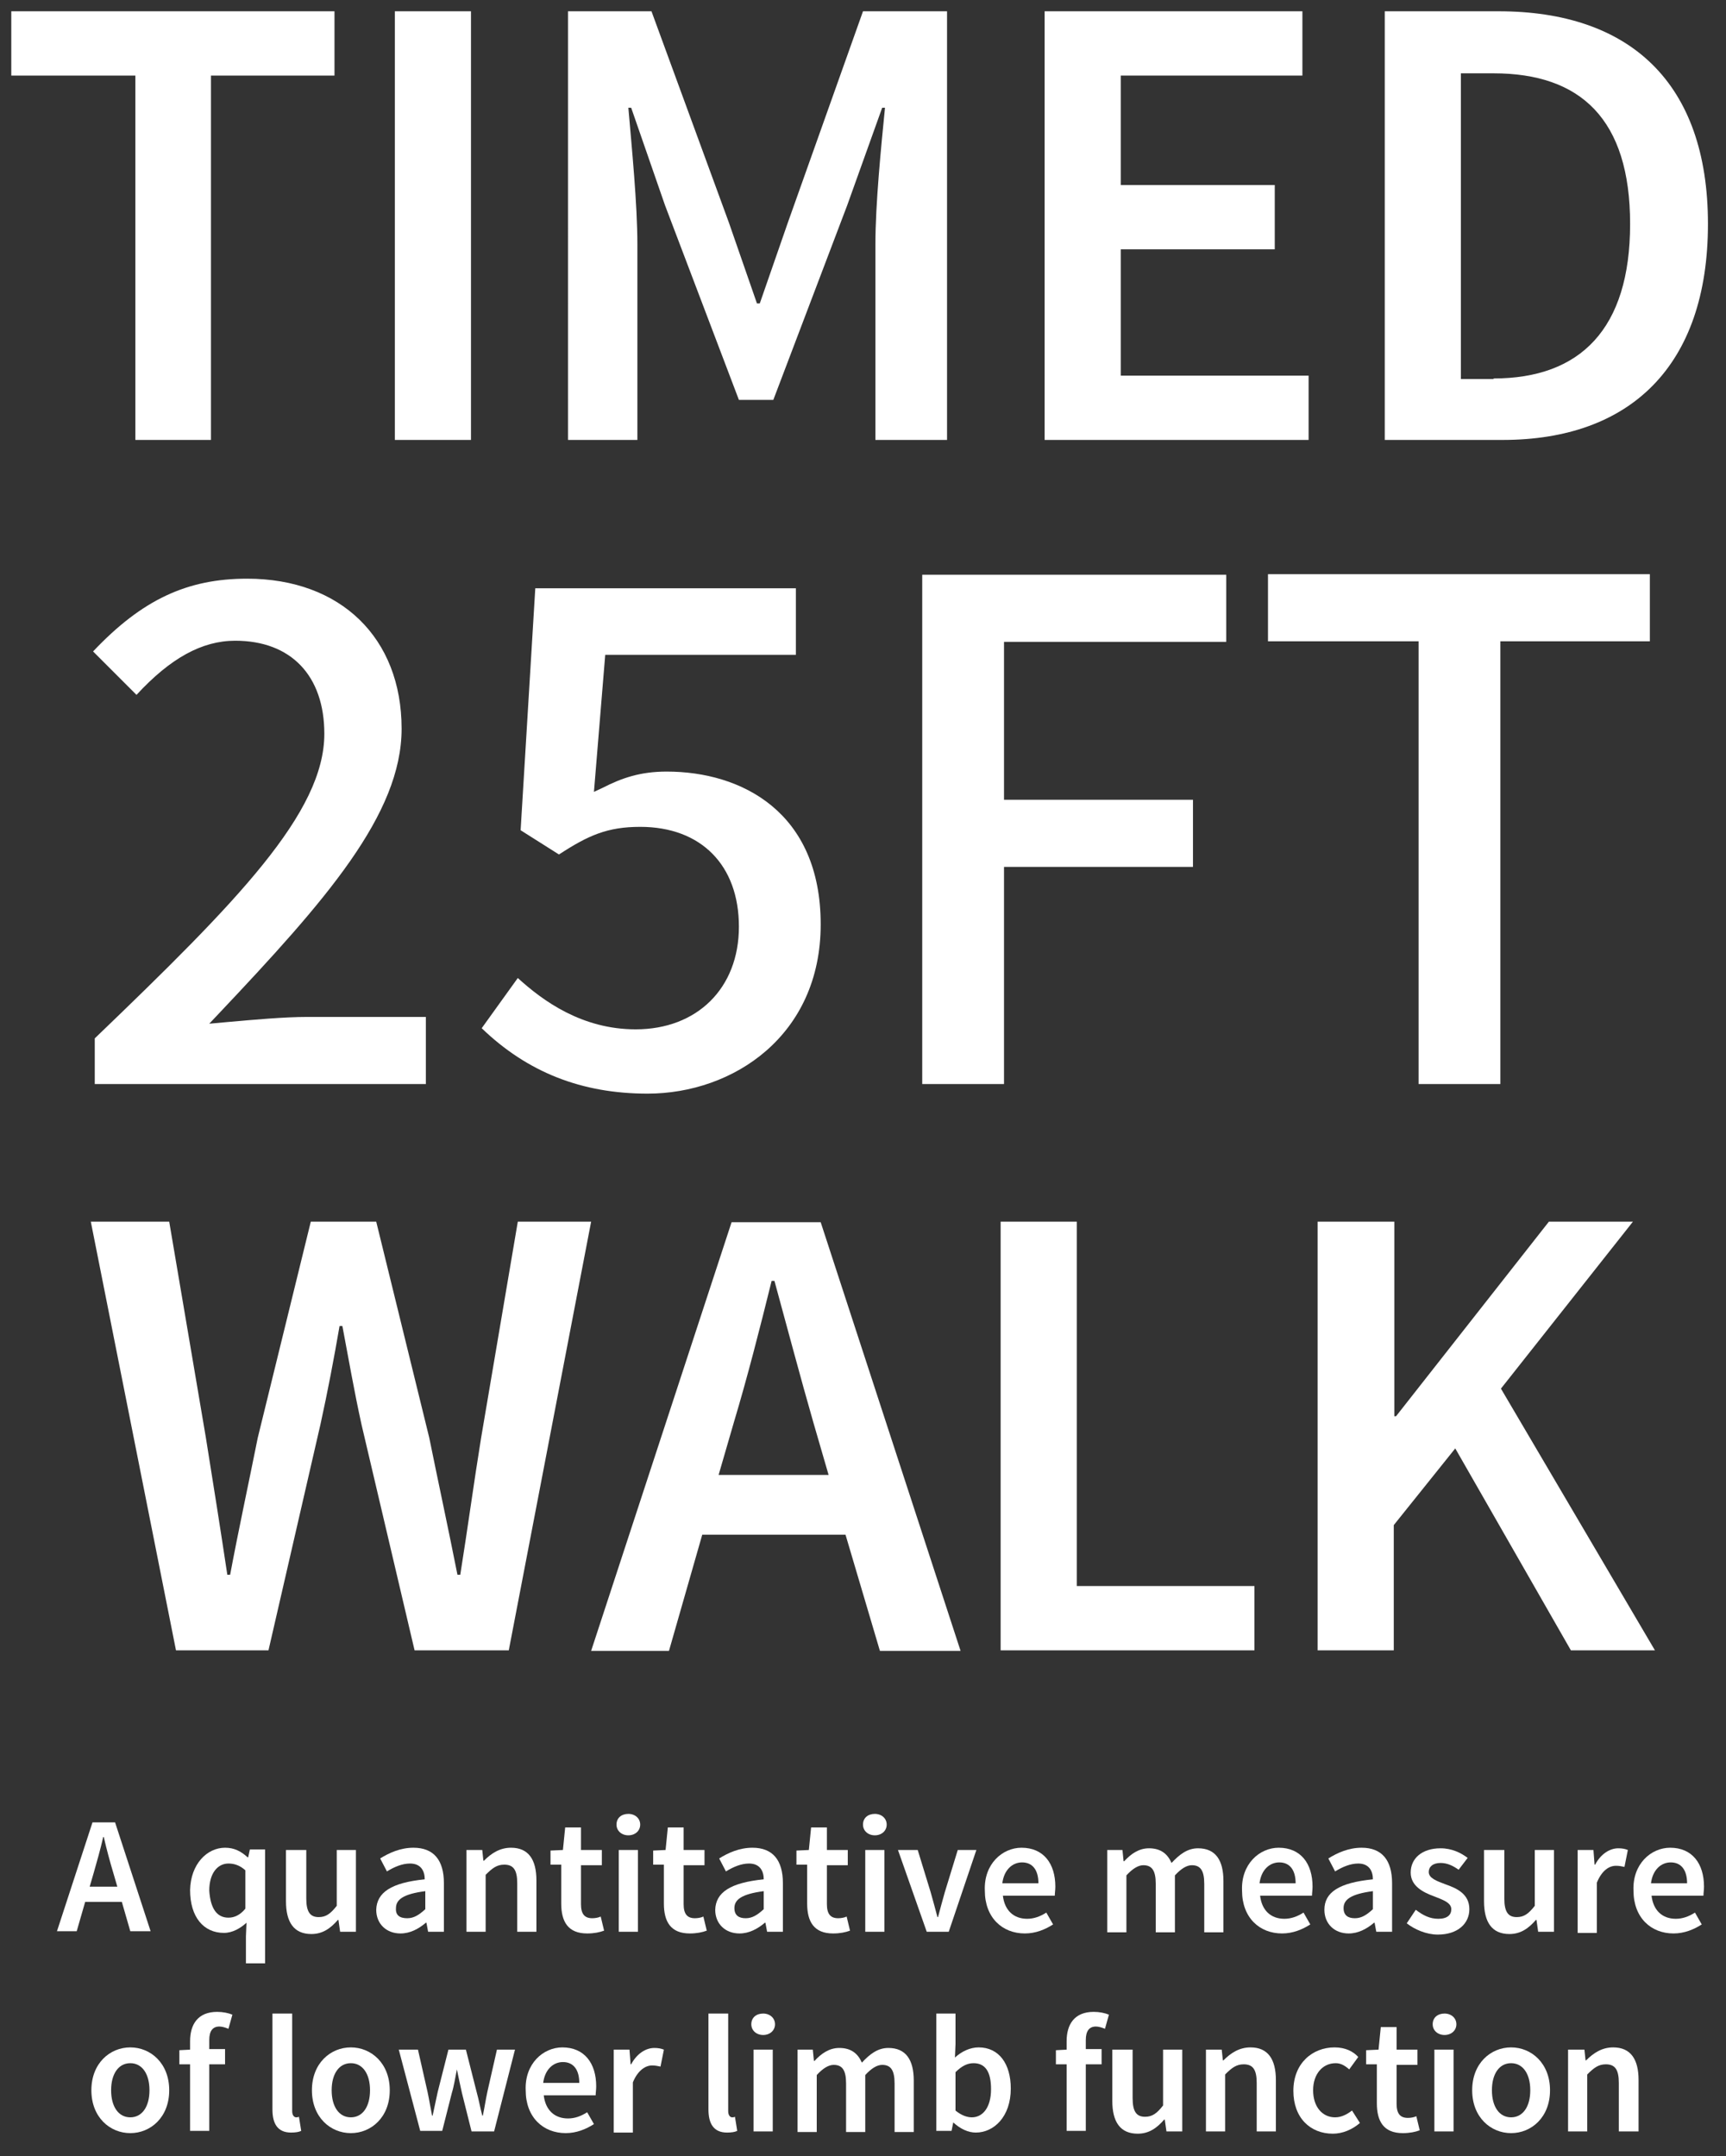 <?xml version="1.0" encoding="utf-8"?>
<!-- Generator: Adobe Illustrator 21.1.0, SVG Export Plug-In . SVG Version: 6.00 Build 0)  -->
<svg version="1.1" id="Layer_1" xmlns="http://www.w3.org/2000/svg" xmlns:xlink="http://www.w3.org/1999/xlink" x="0px" y="0px"
	 viewBox="0 0 306 382.3" style="enable-background:new 0 0 306 382.3;" xml:space="preserve">
<rect x="0" y="0" width="306" height="382.3" fill="#333333" stroke="none"/>
<style type="text/css">
	.st0{fill:#FFFFFF;}
</style>
<g>
	<g>
		<path class="st0" d="M24,13.4H2V2h57.3v11.4H37.4V78H24V13.4z"/>
	</g>
	<g>
		<path class="st0" d="M70,2h13.5v76H70V2z"/>
	</g>
	<g>
		<path class="st0" d="M100.7,2h14.8l13.7,37.4l5,14.4h0.5l5-14.4L153,2h14.9v76h-12.7V43.3c0-7.1,1-17.2,1.7-24.2h-0.5l-6.2,17.3
			l-13.1,34.5H131l-13.1-34.5l-6-17.3h-0.5c0.6,7,1.6,17.1,1.6,24.2V78h-12.3V2z"/>
	</g>
	<g>
		<path class="st0" d="M185.2,2h45.7v11.4h-32.2v19.4h27.3v11.4h-27.3v22.4H232V78h-46.8V2z"/>
	</g>
	<g>
		<path class="st0" d="M245.5,2h20.2c23.2,0,37.1,12.6,37.1,37.7c0,25.2-13.8,38.3-36.4,38.3h-20.9V2z M264.8,67.1
			c15.3,0,24.2-8.7,24.2-27.4c0-18.6-8.8-26.7-24.2-26.7H259v54.2H264.8z"/>
	</g>
</g>
<g>
	<g>
		<g>
			<path class="st0" d="M16.7,192.2h58.8v-11.9H54.5c-4.1,0-9.6,0.5-14.1,0.9l-3.3,0.3l1.7-1.8c18.9-20,32.4-35.3,32.4-50.5
				c0-16.1-10.8-26.6-27.4-26.6c-10.6,0-18.6,3.7-27.3,12.9l7.7,7.7c6-6.5,11.6-9.6,17.5-9.6c9.9,0,15.8,6.2,15.8,16.5
				c0,14-15.4,29.7-40.7,54V192.2z"/>
		</g>
		<g>
			<path class="st0" d="M85.4,182.3c8.1,7.8,17.7,11.6,29.4,11.6c15.2,0,30.7-10.3,30.7-30c0-20-14.1-27.1-27.3-27.1
				c-4.6,0-7.9,1.1-11.4,2.9l-1.5,0.7l2-24.3h33.8v-11.8H94.9l-2.6,42.9l6.8,4.3c5.2-3.4,8.6-4.9,14.4-4.9
				c10.8,0,17.5,6.8,17.5,17.7c0,10.9-7.4,18.2-18.3,18.2c-9.5,0-16.4-5-20.9-9.1L85.4,182.3z"/>
		</g>
		<g>
			<path class="st0" d="M163.6,192.2H178v-38.5h33.5v-11.9H178v-28h39.4v-11.9h-53.9V192.2z"/>
		</g>
		<g>
			<path class="st0" d="M251.5,192.2H266v-78.5h26.5v-11.9h-67.7v11.9h26.7V192.2z"/>
		</g>
	</g>
</g>
<g>
	<path class="st0" d="M16.1,216.6h13.9l6.5,38.3c1.3,8.1,2.6,16.3,3.8,24.3h0.5c1.5-8,3.3-16.3,4.9-24.3l9.4-38.3h11.6l9.4,38.3
		c1.6,7.9,3.4,16.2,5,24.3h0.5c1.3-8.1,2.4-16.3,3.7-24.3l6.5-38.3h13l-14.6,76H73.5l-9.4-40c-1.3-5.9-2.3-11.7-3.4-17.5h-0.5
		c-1,5.8-2.1,11.6-3.4,17.5l-9.2,40H31.2L16.1,216.6z"/>
	<path class="st0" d="M149.9,272.1h-25.4l-5.9,20.6h-13.8l24.9-76h15.8l24.8,76h-14.3L149.9,272.1z M146.9,261.5l-2.7-9.3
		c-2.3-8-4.6-16.7-6.9-25.1h-0.5c-2.1,8.5-4.3,17.1-6.7,25.1l-2.7,9.3H146.9z"/>
	<path class="st0" d="M177.4,216.6h13.5v64.6h31.5v11.4h-45V216.6z"/>
	<path class="st0" d="M233.7,216.6h13.5v34.5h0.3l27.1-34.5h14.9l-23.4,29.6l27.3,46.4h-14.9l-20.5-35.8l-10.9,13.6v22.2h-13.5
		V216.6z"/>
</g>
<g>
	<path class="st0" d="M21.6,337.2h-6.5l-1.5,5.2h-3.5l6.3-19.3h4l6.3,19.3h-3.6L21.6,337.2z M20.8,334.5l-0.7-2.4
		c-0.6-2-1.2-4.2-1.7-6.4h-0.1c-0.5,2.2-1.1,4.3-1.7,6.4l-0.7,2.4H20.8z"/>
	<path class="st0" d="M39.9,327.6c1.6,0,2.8,0.6,4,1.7H44l0.3-1.4H47v20.2h-3.4v-4.8l0.1-2.4c-1.1,1-2.5,1.8-4,1.8
		c-3.6,0-6-2.8-6-7.6C33.8,330.5,36.7,327.6,39.9,327.6z M40.5,340c1.1,0,2.1-0.5,3-1.6v-6.8c-1-0.9-2-1.2-3-1.2
		c-1.9,0-3.4,1.7-3.4,4.8C37.3,338.3,38.4,340,40.5,340z"/>
	<path class="st0" d="M50.9,328h3.4v8.6c0,2.4,0.7,3.3,2.2,3.3c1.3,0,2.1-0.6,3.2-2V328h3.4v14.5h-2.8l-0.3-2.1h-0.1
		c-1.3,1.5-2.7,2.5-4.7,2.5c-3.1,0-4.5-2.1-4.5-5.8V328z"/>
	<path class="st0" d="M75.3,333.2c0-1.5-0.7-2.8-2.6-2.8c-1.4,0-2.8,0.6-4.1,1.4l-1.2-2.3c1.6-1,3.6-1.9,5.9-1.9
		c3.6,0,5.4,2.2,5.4,6.3v8.6h-2.8l-0.3-1.6h-0.1c-1.3,1.1-2.8,1.9-4.5,1.9c-2.5,0-4.3-1.7-4.3-4.2C66.8,335.5,69.4,333.8,75.3,333.2
		z M72.2,340.1c1.2,0,2.1-0.6,3.2-1.6v-3.2c-3.9,0.5-5.2,1.5-5.2,3C70.1,339.6,70.9,340.1,72.2,340.1z"/>
	<path class="st0" d="M82.7,328h2.8l0.2,1.9h0.1c1.3-1.3,2.8-2.3,4.8-2.3c3.1,0,4.5,2.1,4.5,5.8v9.1h-3.4v-8.6
		c0-2.4-0.7-3.3-2.3-3.3c-1.3,0-2.1,0.6-3.3,1.8v10.1h-3.4V328z"/>
	<path class="st0" d="M99.7,330.6h-2.1v-2.5l2.2-0.1l0.4-4h2.8v4h3.7v2.7h-3.7v6.9c0,1.7,0.6,2.5,2,2.5c0.5,0,1.1-0.1,1.5-0.3
		l0.6,2.5c-0.8,0.3-1.8,0.5-3,0.5c-3.4,0-4.6-2.1-4.6-5.3V330.6z"/>
	<path class="st0" d="M109.3,323.5c0-1.2,0.9-1.9,2.1-1.9c1.2,0,2.1,0.8,2.1,1.9c0,1.1-0.9,1.9-2.1,1.9
		C110.2,325.4,109.3,324.6,109.3,323.5z M109.7,328h3.4v14.5h-3.4V328z"/>
	<path class="st0" d="M117.9,330.6h-2.1v-2.5l2.2-0.1l0.4-4h2.8v4h3.7v2.7h-3.7v6.9c0,1.7,0.6,2.5,2,2.5c0.5,0,1.1-0.1,1.5-0.3
		l0.6,2.5c-0.8,0.3-1.8,0.5-3,0.5c-3.4,0-4.6-2.1-4.6-5.3V330.6z"/>
	<path class="st0" d="M135.4,333.2c0-1.5-0.7-2.8-2.6-2.8c-1.4,0-2.8,0.6-4.1,1.4l-1.2-2.3c1.6-1,3.6-1.9,5.9-1.9
		c3.6,0,5.4,2.2,5.4,6.3v8.6H136l-0.3-1.6h-0.1c-1.3,1.1-2.8,1.9-4.5,1.9c-2.5,0-4.3-1.7-4.3-4.2
		C126.9,335.5,129.5,333.8,135.4,333.2z M132.2,340.1c1.2,0,2.1-0.6,3.2-1.6v-3.2c-3.9,0.5-5.2,1.5-5.2,3
		C130.2,339.6,131,340.1,132.2,340.1z"/>
	<path class="st0" d="M143.3,330.6h-2.1v-2.5l2.2-0.1l0.4-4h2.8v4h3.7v2.7h-3.7v6.9c0,1.7,0.6,2.5,2,2.5c0.5,0,1.1-0.1,1.5-0.3
		l0.6,2.5c-0.8,0.3-1.8,0.5-3,0.5c-3.4,0-4.6-2.1-4.6-5.3V330.6z"/>
	<path class="st0" d="M153,323.5c0-1.2,0.9-1.9,2.1-1.9s2.1,0.8,2.1,1.9c0,1.1-0.9,1.9-2.1,1.9S153,324.6,153,323.5z M153.4,328h3.4
		v14.5h-3.4V328z"/>
	<path class="st0" d="M159.2,328h3.5l2.3,7.5c0.4,1.4,0.8,2.9,1.2,4.4h0.1c0.4-1.5,0.8-3,1.2-4.4l2.3-7.5h3.3l-4.9,14.5h-3.9
		L159.2,328z"/>
	<path class="st0" d="M181.1,327.6c3.9,0,6,2.8,6,6.9c0,0.6-0.1,1.2-0.1,1.6h-9.2c0.3,2.6,1.9,4.1,4.3,4.1c1.2,0,2.3-0.4,3.4-1.1
		l1.2,2.1c-1.4,0.9-3.1,1.6-5,1.6c-4,0-7.1-2.8-7.1-7.6C174.4,330.5,177.7,327.6,181.1,327.6z M184.1,333.9c0-2.3-1-3.7-2.9-3.7
		c-1.7,0-3.2,1.3-3.5,3.7H184.1z"/>
	<path class="st0" d="M196.2,328h2.8l0.2,2h0.1c1.2-1.3,2.6-2.3,4.4-2.3c2.1,0,3.3,1,4,2.6c1.4-1.5,2.8-2.6,4.7-2.6
		c3.1,0,4.5,2.1,4.5,5.8v9.1h-3.4v-8.6c0-2.4-0.7-3.3-2.2-3.3c-0.9,0-1.9,0.6-3,1.8v10.1h-3.4v-8.6c0-2.4-0.7-3.3-2.2-3.3
		c-0.9,0-1.9,0.6-3,1.8v10.1h-3.4V328z"/>
	<path class="st0" d="M226.7,327.6c3.9,0,6,2.8,6,6.9c0,0.6-0.1,1.2-0.1,1.6h-9.2c0.3,2.6,1.9,4.1,4.3,4.1c1.2,0,2.3-0.4,3.4-1.1
		l1.2,2.1c-1.4,0.9-3.1,1.6-5,1.6c-4,0-7.1-2.8-7.1-7.6C220,330.5,223.3,327.6,226.7,327.6z M229.7,333.9c0-2.3-1-3.7-2.9-3.7
		c-1.7,0-3.2,1.3-3.5,3.7H229.7z"/>
	<path class="st0" d="M243.4,333.2c0-1.5-0.7-2.8-2.6-2.8c-1.4,0-2.8,0.6-4.1,1.4l-1.2-2.3c1.6-1,3.6-1.9,5.9-1.9
		c3.6,0,5.4,2.2,5.4,6.3v8.6H244l-0.3-1.6h-0.1c-1.3,1.1-2.8,1.9-4.5,1.9c-2.5,0-4.3-1.7-4.3-4.2
		C234.8,335.5,237.4,333.8,243.4,333.2z M240.2,340.1c1.2,0,2.1-0.6,3.2-1.6v-3.2c-3.9,0.5-5.2,1.5-5.2,3
		C238.2,339.6,239,340.1,240.2,340.1z"/>
	<path class="st0" d="M251,338.6c1.3,1,2.5,1.6,4,1.6c1.6,0,2.3-0.7,2.3-1.7c0-1.2-1.6-1.7-3.1-2.3c-1.9-0.7-4.1-1.8-4.1-4.2
		c0-2.5,2-4.3,5.3-4.3c2,0,3.6,0.8,4.8,1.7l-1.6,2.1c-1-0.7-2-1.2-3.2-1.2c-1.4,0-2.1,0.7-2.1,1.6c0,1.1,1.4,1.6,3,2.2
		c2,0.7,4.2,1.7,4.2,4.4c0,2.5-2,4.5-5.6,4.5c-2,0-4.1-0.9-5.5-2L251,338.6z"/>
	<path class="st0" d="M263.3,328h3.4v8.6c0,2.4,0.7,3.3,2.2,3.3c1.3,0,2.1-0.6,3.2-2V328h3.4v14.5h-2.8l-0.3-2.1h-0.1
		c-1.3,1.5-2.7,2.5-4.7,2.5c-3.1,0-4.5-2.1-4.5-5.8V328z"/>
	<path class="st0" d="M279.7,328h2.8l0.2,2.6h0.1c1-1.9,2.6-2.9,4.1-2.9c0.7,0,1.2,0.1,1.7,0.3l-0.6,3c-0.5-0.1-0.9-0.2-1.5-0.2
		c-1.2,0-2.5,0.8-3.4,3v8.9h-3.4V328z"/>
	<path class="st0" d="M296.1,327.6c3.9,0,6,2.8,6,6.9c0,0.6-0.1,1.2-0.1,1.6h-9.2c0.3,2.6,1.9,4.1,4.3,4.1c1.2,0,2.3-0.4,3.4-1.1
		l1.2,2.1c-1.4,0.9-3.1,1.6-5,1.6c-4,0-7.1-2.8-7.1-7.6C289.4,330.5,292.7,327.6,296.1,327.6z M299.1,333.9c0-2.3-1-3.7-2.9-3.7
		c-1.7,0-3.2,1.3-3.5,3.7H299.1z"/>
	<path class="st0" d="M23.1,363c3.6,0,6.9,2.8,6.9,7.6c0,4.8-3.3,7.6-6.9,7.6c-3.6,0-6.9-2.8-6.9-7.6C16.2,365.8,19.5,363,23.1,363z
		 M23.1,375.4c2.1,0,3.4-1.9,3.4-4.8c0-2.9-1.3-4.8-3.4-4.8c-2.1,0-3.4,1.9-3.4,4.8C19.7,373.5,21,375.4,23.1,375.4z"/>
	<path class="st0" d="M40.5,359.7c-0.5-0.2-1.1-0.4-1.6-0.4c-1.2,0-1.8,0.8-1.8,2.4v1.6h2.8v2.7h-2.8v11.8h-3.4V366h-1.9v-2.5
		l1.9-0.1v-1.5c0-3,1.4-5.2,4.8-5.2c1,0,2,0.2,2.7,0.5L40.5,359.7z"/>
	<path class="st0" d="M48.4,357h3.4v17.3c0,0.8,0.4,1.1,0.7,1.1c0.1,0,0.3,0,0.5-0.1l0.4,2.5c-0.4,0.2-1,0.3-1.8,0.3
		c-2.4,0-3.3-1.6-3.3-4.1V357z"/>
	<path class="st0" d="M62.2,363c3.6,0,6.9,2.8,6.9,7.6c0,4.8-3.3,7.6-6.9,7.6c-3.6,0-6.9-2.8-6.9-7.6C55.3,365.8,58.6,363,62.2,363z
		 M62.2,375.4c2.1,0,3.4-1.9,3.4-4.8c0-2.9-1.3-4.8-3.4-4.8c-2.1,0-3.4,1.9-3.4,4.8C58.8,373.5,60.1,375.4,62.2,375.4z"/>
	<path class="st0" d="M70.7,363.4h3.4l1.7,7.5c0.3,1.4,0.5,2.7,0.8,4.2h0.1c0.3-1.4,0.6-2.8,0.9-4.2l1.9-7.5h3.1l1.9,7.5
		c0.4,1.4,0.6,2.7,1,4.2h0.1c0.3-1.4,0.5-2.8,0.8-4.2l1.7-7.5h3.2l-3.7,14.5h-4l-1.7-6.8c-0.3-1.4-0.6-2.7-0.9-4.2H81
		c-0.3,1.5-0.5,2.9-0.9,4.2l-1.7,6.7h-3.9L70.7,363.4z"/>
	<path class="st0" d="M99.7,363c3.9,0,6,2.8,6,6.9c0,0.6-0.1,1.2-0.1,1.6h-9.2c0.3,2.6,1.9,4.1,4.3,4.1c1.2,0,2.3-0.4,3.4-1.1
		l1.2,2.1c-1.4,0.9-3.1,1.6-5,1.6c-4,0-7.1-2.8-7.1-7.6C93,365.9,96.3,363,99.7,363z M102.7,369.3c0-2.3-1-3.7-2.9-3.7
		c-1.7,0-3.2,1.3-3.5,3.7H102.7z"/>
	<path class="st0" d="M108.8,363.4h2.8l0.2,2.6h0.1c1-1.9,2.6-2.9,4.1-2.9c0.7,0,1.2,0.1,1.7,0.3l-0.6,3c-0.5-0.1-0.9-0.2-1.5-0.2
		c-1.1,0-2.5,0.8-3.4,3v8.9h-3.4V363.4z"/>
	<path class="st0" d="M125.7,357h3.4v17.3c0,0.8,0.4,1.1,0.7,1.1c0.1,0,0.3,0,0.5-0.1l0.4,2.5c-0.4,0.2-1,0.3-1.8,0.3
		c-2.4,0-3.3-1.6-3.3-4.1V357z"/>
	<path class="st0" d="M133.2,358.9c0-1.2,0.9-1.9,2.1-1.9s2.1,0.8,2.1,1.9c0,1.1-0.9,1.9-2.1,1.9S133.2,360,133.2,358.9z
		 M133.6,363.4h3.4v14.5h-3.4V363.4z"/>
	<path class="st0" d="M141.3,363.4h2.8l0.2,2h0.1c1.2-1.3,2.6-2.3,4.4-2.3c2.1,0,3.3,1,4,2.6c1.4-1.5,2.8-2.6,4.7-2.6
		c3.1,0,4.5,2.1,4.5,5.8v9.1h-3.4v-8.6c0-2.4-0.7-3.3-2.2-3.3c-0.9,0-1.9,0.6-3,1.8v10.1h-3.4v-8.6c0-2.4-0.7-3.3-2.2-3.3
		c-0.9,0-1.9,0.6-3,1.8v10.1h-3.4V363.4z"/>
	<path class="st0" d="M166,357h3.4v5.4l-0.1,2.4c1.2-1.1,2.7-1.8,4.2-1.8c3.6,0,5.7,2.9,5.7,7.3c0,5-3,7.8-6.2,7.8
		c-1.3,0-2.7-0.6-4-1.8H169l-0.3,1.5H166V357z M172.3,375.4c1.9,0,3.4-1.7,3.4-5c0-2.9-0.9-4.6-3.1-4.6c-1.1,0-2.1,0.5-3.2,1.6v6.8
		C170.5,375.1,171.5,375.4,172.3,375.4z"/>
	<path class="st0" d="M195.9,359.7c-0.5-0.2-1.1-0.4-1.6-0.4c-1.2,0-1.8,0.8-1.8,2.4v1.6h2.8v2.7h-2.8v11.8h-3.4V366h-1.9v-2.5
		l1.9-0.1v-1.5c0-3,1.4-5.2,4.8-5.2c1,0,2,0.2,2.7,0.5L195.9,359.7z"/>
	<path class="st0" d="M197.4,363.4h3.4v8.6c0,2.4,0.7,3.3,2.2,3.3c1.3,0,2.1-0.6,3.2-2v-9.9h3.4v14.5h-2.8l-0.3-2.1h-0.1
		c-1.3,1.5-2.7,2.5-4.7,2.5c-3.1,0-4.5-2.1-4.5-5.8V363.4z"/>
	<path class="st0" d="M213.8,363.4h2.8l0.2,1.9h0.1c1.3-1.3,2.8-2.3,4.8-2.3c3.1,0,4.5,2.1,4.5,5.8v9.1h-3.4v-8.6
		c0-2.4-0.7-3.3-2.3-3.3c-1.3,0-2.1,0.6-3.3,1.8v10.1h-3.4V363.4z"/>
	<path class="st0" d="M236.6,363c1.9,0,3.3,0.7,4.2,1.7l-1.6,2.2c-0.8-0.7-1.5-1.1-2.4-1.1c-2.3,0-4,1.9-4,4.8
		c0,2.9,1.6,4.8,3.9,4.8c1.2,0,2.2-0.6,3-1.2l1.4,2.2c-1.4,1.2-3.1,1.9-4.8,1.9c-4,0-7-2.8-7-7.6C229.3,365.8,232.7,363,236.6,363z"
		/>
	<path class="st0" d="M244.3,366h-2.1v-2.5l2.2-0.1l0.4-4h2.8v4h3.7v2.7h-3.7v6.9c0,1.7,0.6,2.5,2,2.5c0.5,0,1.1-0.1,1.5-0.3
		l0.6,2.5c-0.8,0.3-1.8,0.5-3,0.5c-3.4,0-4.6-2.1-4.6-5.3V366z"/>
	<path class="st0" d="M254,358.9c0-1.2,0.9-1.9,2.1-1.9s2.1,0.8,2.1,1.9c0,1.1-0.9,1.9-2.1,1.9S254,360,254,358.9z M254.3,363.4h3.4
		v14.5h-3.4V363.4z"/>
	<path class="st0" d="M267.9,363c3.6,0,6.9,2.8,6.9,7.6c0,4.8-3.3,7.6-6.9,7.6c-3.6,0-6.9-2.8-6.9-7.6
		C261,365.8,264.3,363,267.9,363z M267.9,375.4c2.1,0,3.4-1.9,3.4-4.8c0-2.9-1.3-4.8-3.4-4.8c-2.1,0-3.4,1.9-3.4,4.8
		C264.5,373.5,265.8,375.4,267.9,375.4z"/>
	<path class="st0" d="M278.1,363.4h2.8l0.2,1.9h0.1c1.3-1.3,2.8-2.3,4.8-2.3c3.1,0,4.5,2.1,4.5,5.8v9.1H287v-8.6
		c0-2.4-0.7-3.3-2.3-3.3c-1.3,0-2.1,0.6-3.3,1.8v10.1h-3.4V363.4z"/>
</g>
</svg>
